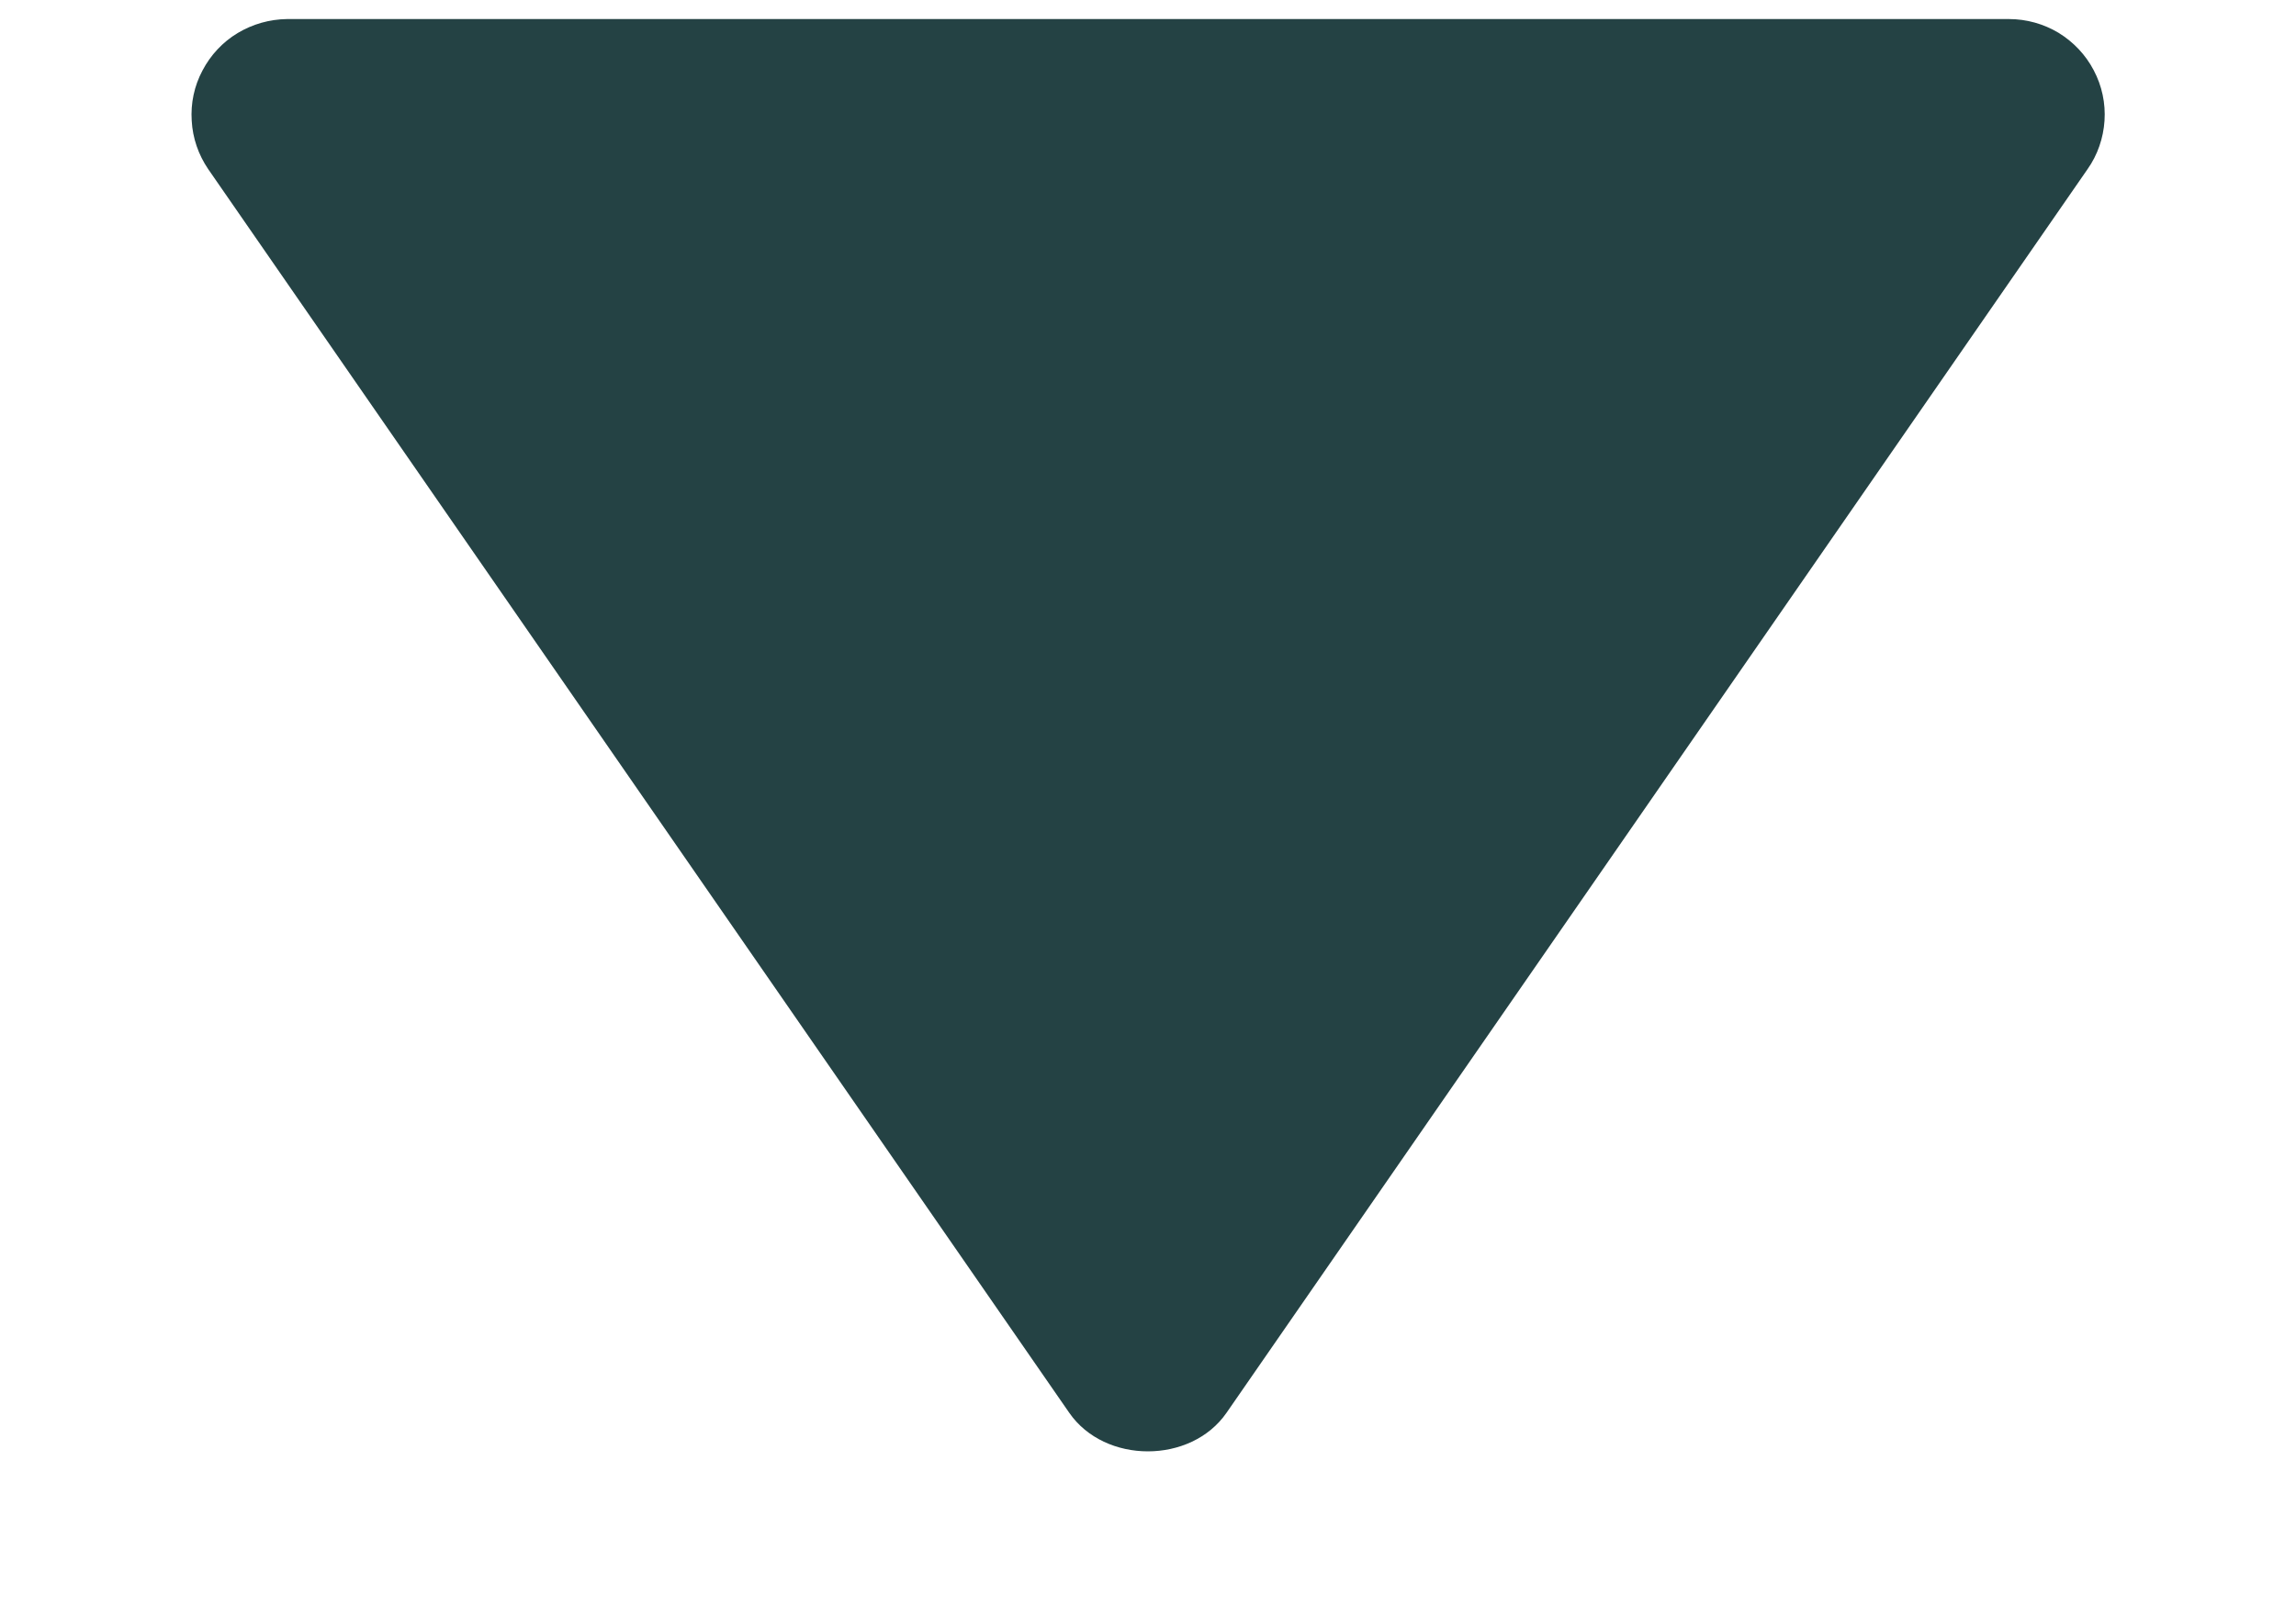 <svg width="10" height="7" viewBox="0 0 10 7" fill="none" xmlns="http://www.w3.org/2000/svg">
<path d="M8.75 0.083L1.25 0.083C1.174 0.084 1.1 0.105 1.035 0.144C0.97 0.183 0.917 0.24 0.882 0.307C0.846 0.374 0.83 0.45 0.835 0.526C0.839 0.601 0.864 0.674 0.907 0.737L4.657 6.154C4.812 6.378 5.187 6.378 5.342 6.154L9.092 0.737C9.136 0.675 9.161 0.601 9.166 0.526C9.171 0.45 9.155 0.374 9.119 0.306C9.084 0.239 9.031 0.183 8.966 0.143C8.901 0.104 8.826 0.083 8.75 0.083Z" fill="#244244"/>
</svg>
